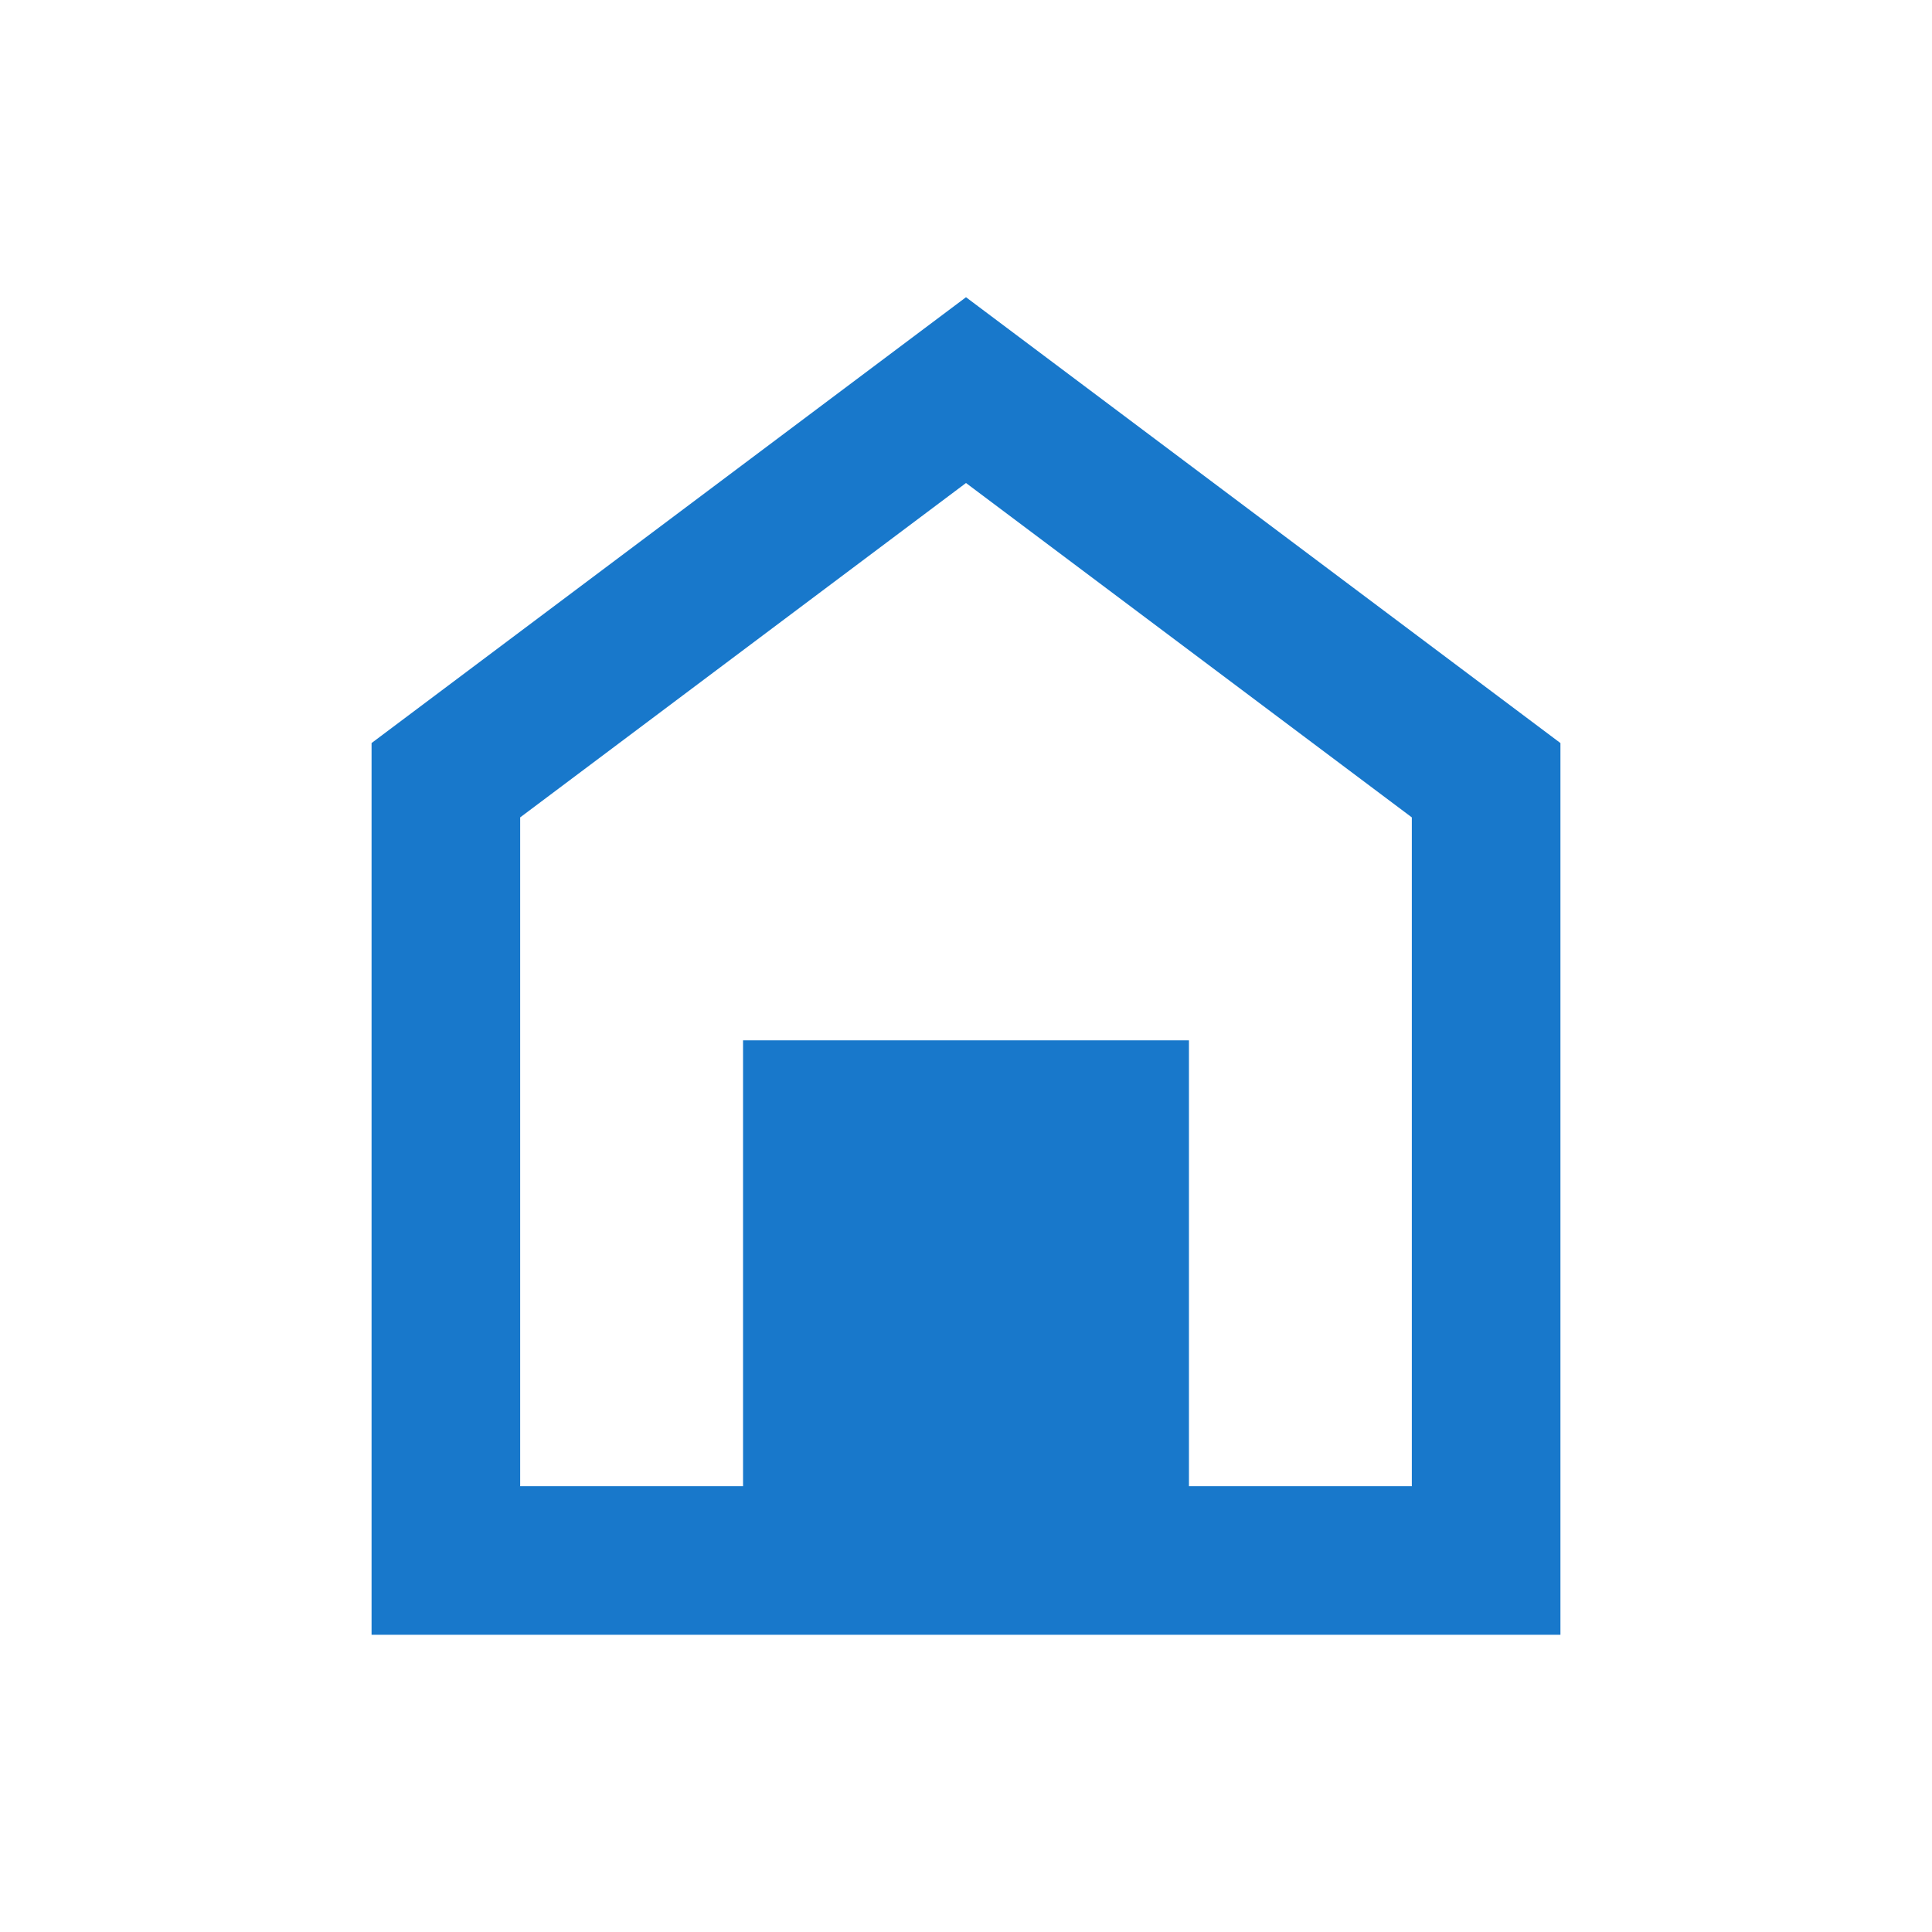<svg width="25" height="25" viewBox="0 0 25 25" fill="none" xmlns="http://www.w3.org/2000/svg">
<path d="M9.615 13.462H15.385V19.231H18.269V10.577L12.5 6.25L6.731 10.577V19.231H9.615V13.462ZM4.808 21.154V9.615L12.5 3.846L20.192 9.615V21.154H4.808Z" fill="#1878CB"/>
</svg>
